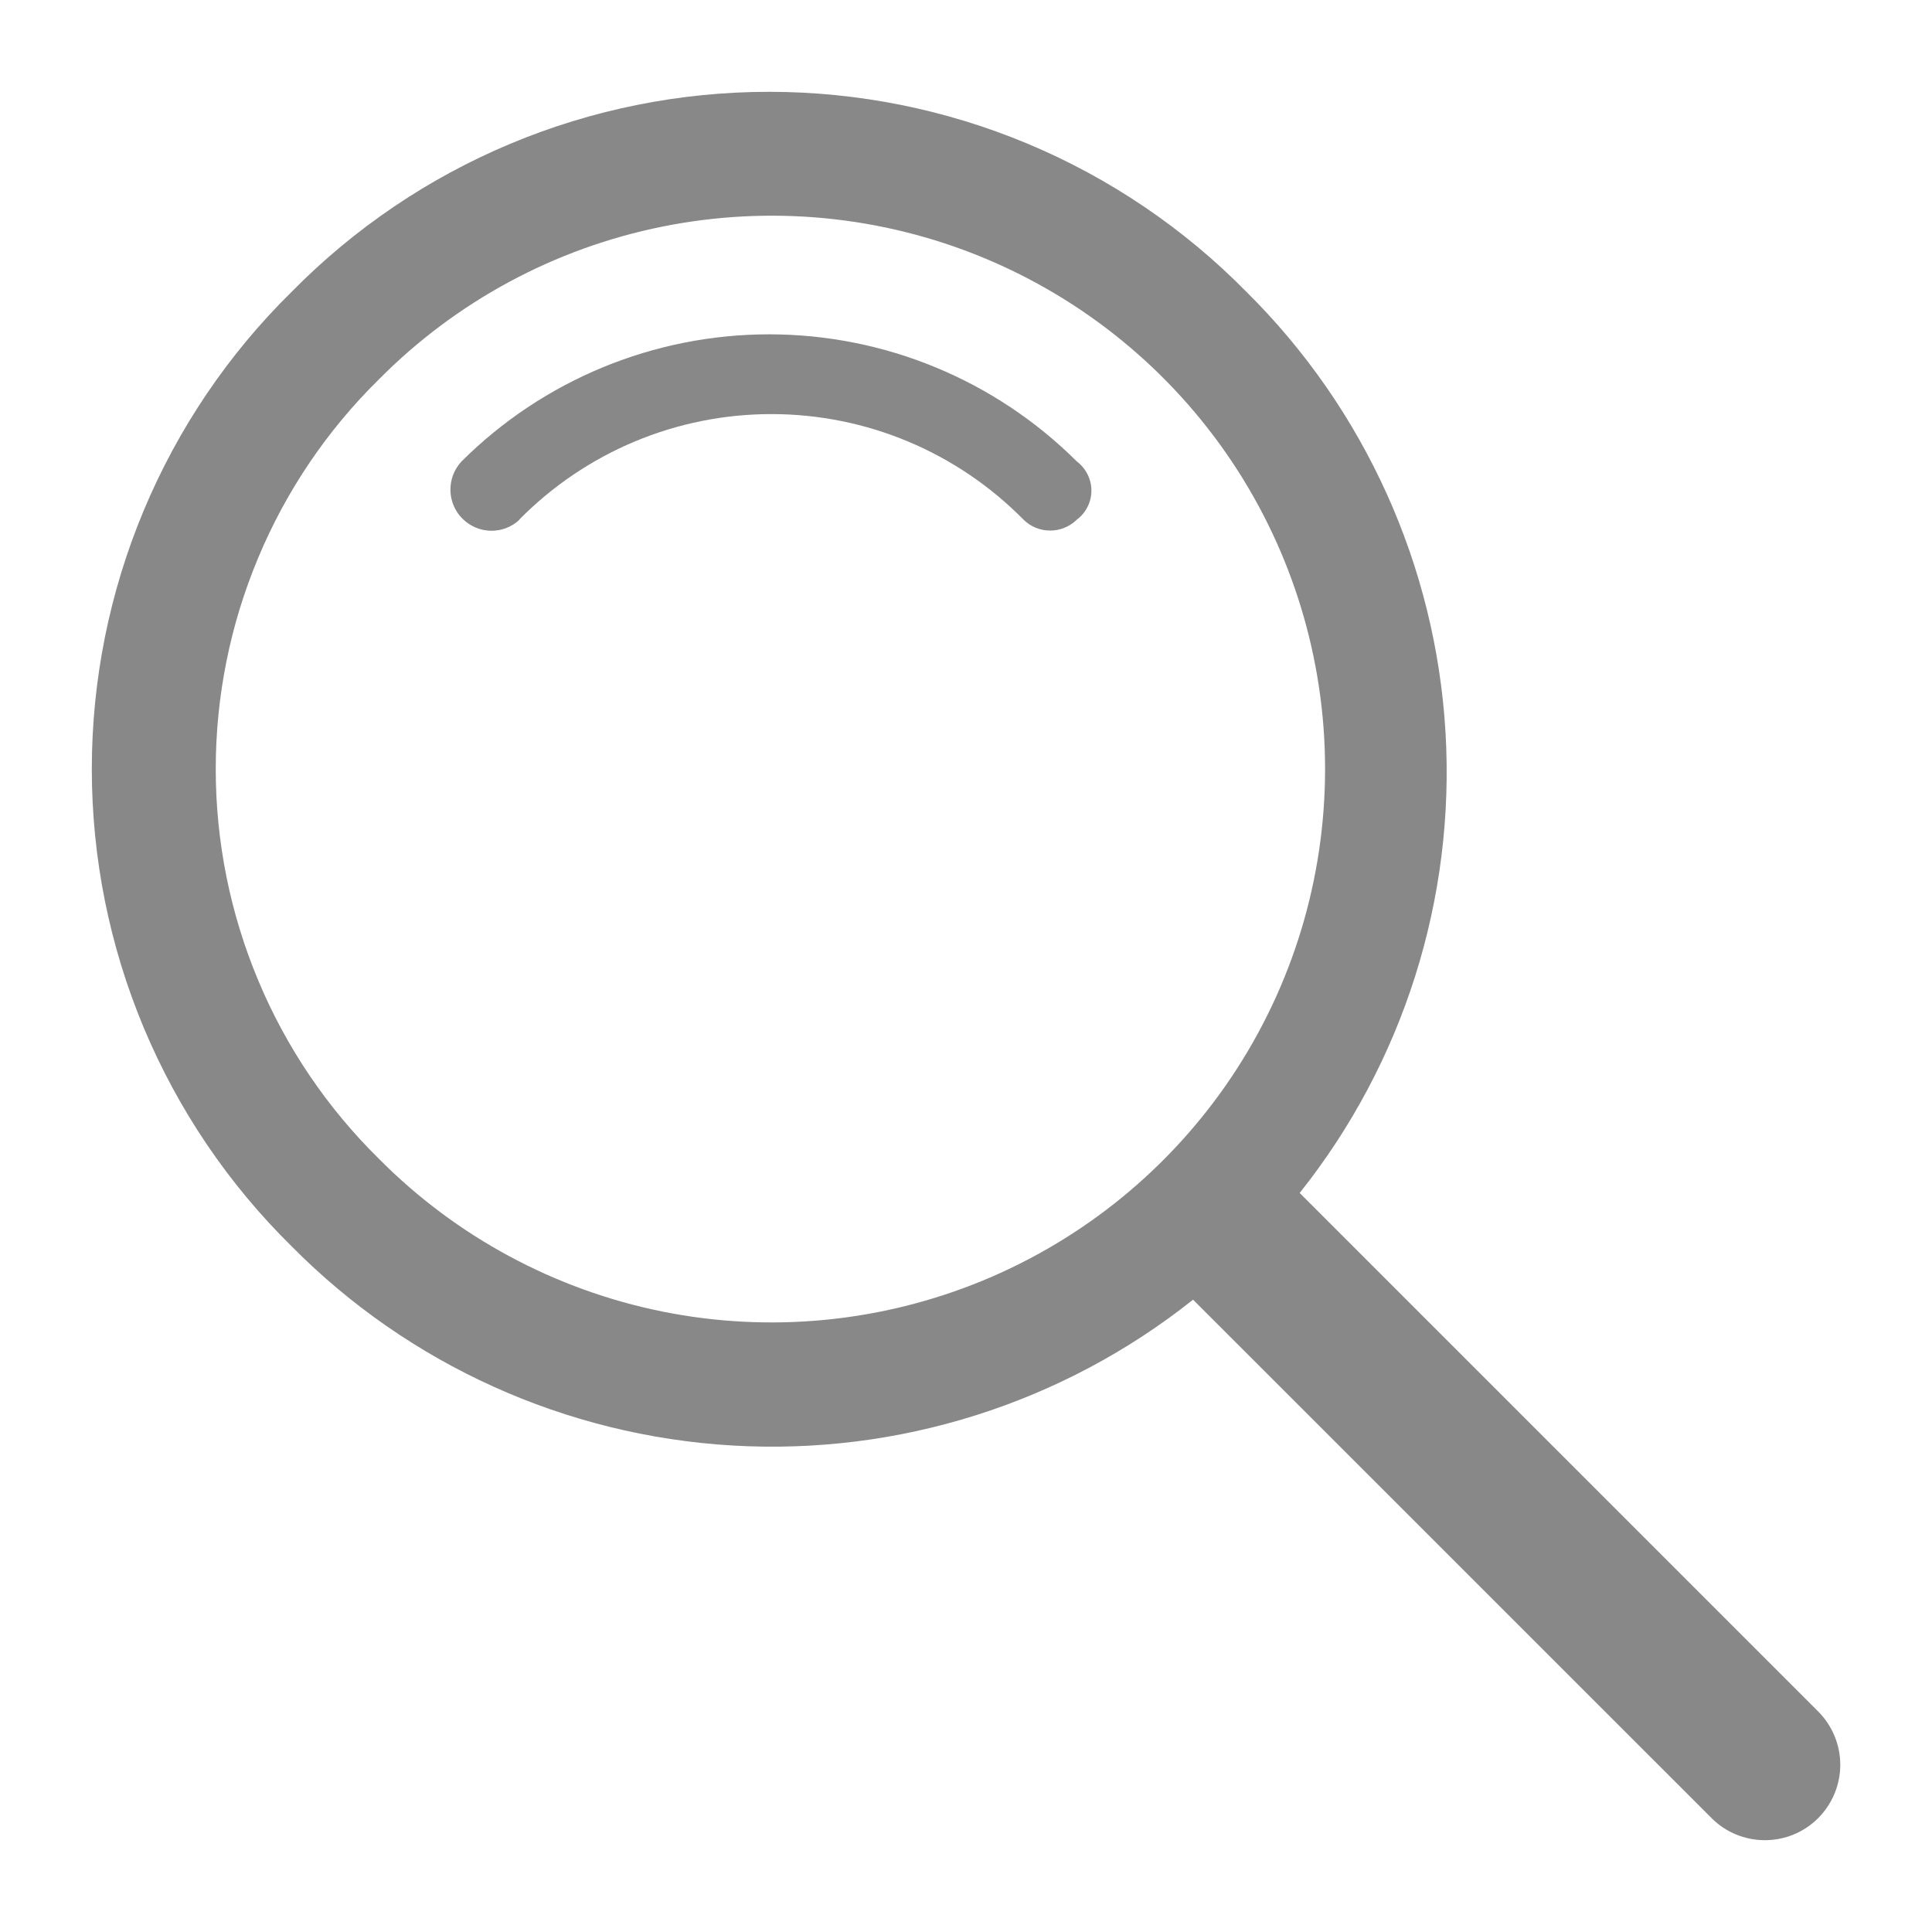 <svg width="21" height="21" viewBox="0 0 21 21" fill="none" xmlns="http://www.w3.org/2000/svg">
<path d="M3.171 3.171C3.848 2.483 4.656 1.936 5.546 1.563C6.437 1.19 7.393 0.998 8.359 0.998C9.325 0.998 10.281 1.19 11.172 1.563C12.062 1.936 12.87 2.483 13.547 3.171C14.834 4.445 15.605 6.15 15.712 7.958C15.819 9.766 15.255 11.55 14.127 12.967L19.763 18.603C19.916 18.757 20.003 18.965 20.003 19.183C20.003 19.4 19.916 19.608 19.763 19.762C19.609 19.916 19.401 20.002 19.183 20.002C18.966 20.002 18.757 19.916 18.604 19.762L12.968 14.127C11.551 15.254 9.767 15.819 7.959 15.712C6.15 15.605 4.445 14.835 3.171 13.548C2.482 12.87 1.936 12.063 1.563 11.172C1.19 10.281 0.998 9.325 0.998 8.359C0.998 7.394 1.19 6.437 1.563 5.547C1.936 4.656 2.482 3.848 3.171 3.171ZM4.121 4.121C3.558 4.674 3.111 5.334 2.807 6.062C2.502 6.789 2.345 7.57 2.345 8.359C2.345 9.148 2.502 9.929 2.807 10.657C3.111 11.385 3.558 12.044 4.121 12.598C4.96 13.443 6.032 14.02 7.2 14.256C8.368 14.491 9.579 14.374 10.681 13.92C11.782 13.466 12.724 12.695 13.387 11.705C14.05 10.715 14.403 9.551 14.403 8.359C14.403 7.168 14.05 6.003 13.387 5.013C12.724 4.023 11.782 3.252 10.681 2.798C9.579 2.344 8.368 2.228 7.2 2.463C6.032 2.698 4.96 3.275 4.121 4.121Z" fill="#888888"/>
<path d="M5.648 5.648C5.563 5.728 5.451 5.771 5.335 5.769C5.219 5.767 5.109 5.72 5.027 5.638C4.944 5.556 4.898 5.445 4.896 5.329C4.894 5.213 4.937 5.101 5.016 5.016C5.904 4.131 7.107 3.634 8.36 3.634C9.614 3.634 10.817 4.131 11.705 5.016C11.754 5.053 11.794 5.101 11.821 5.156C11.849 5.211 11.863 5.271 11.863 5.332C11.863 5.394 11.849 5.454 11.821 5.509C11.794 5.564 11.754 5.612 11.705 5.648C11.627 5.725 11.523 5.767 11.415 5.767C11.306 5.767 11.202 5.725 11.125 5.648C10.767 5.285 10.341 4.996 9.87 4.799C9.4 4.602 8.895 4.501 8.385 4.501C7.875 4.501 7.37 4.602 6.899 4.799C6.429 4.996 6.002 5.285 5.644 5.648H5.648Z" fill="#888888"/>
</svg>
